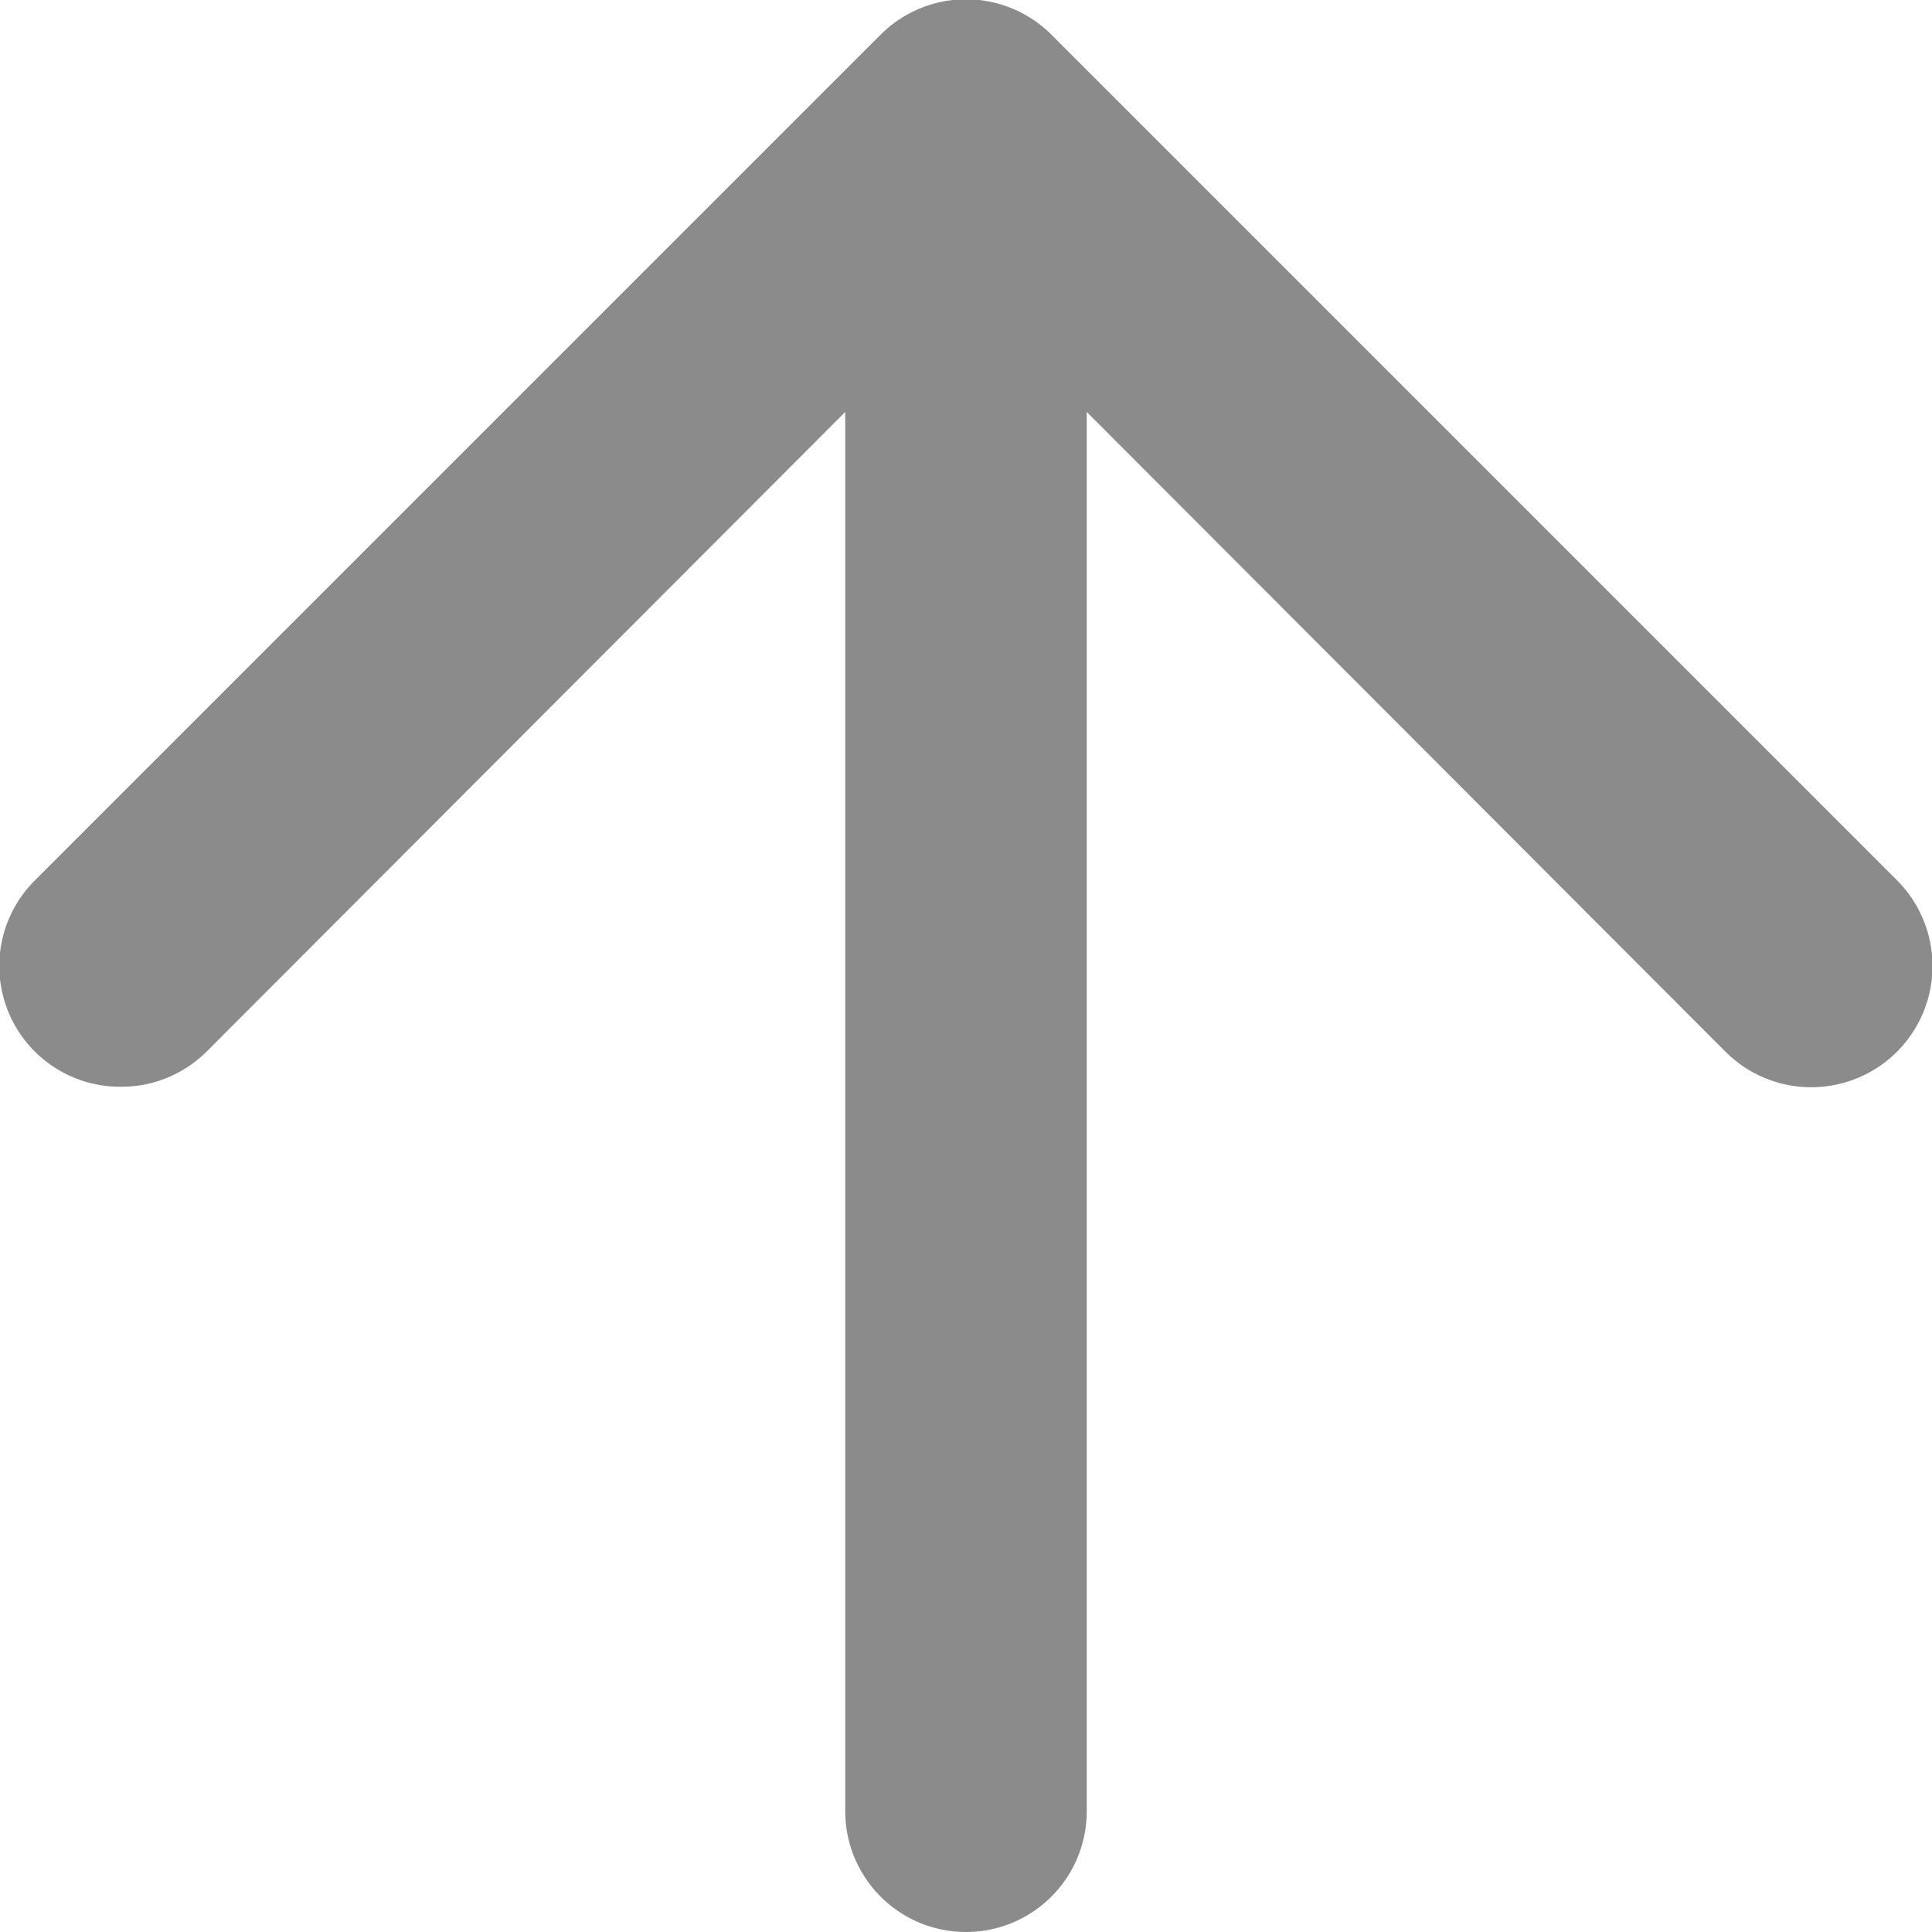 <svg viewBox="0 0 16 16" xmlns="http://www.w3.org/2000/svg"><g fill="#8b8b8b"><path d="m8 16a1 1 0 0 1 -1-1v-14a1 1 0 0 1 2 0v14a1 1 0 0 1 -1 1z"/><path d="m1 9a1 1 0 0 1 -.71-.29 1 1 0 0 1 0-1.42l7-7a1 1 0 0 1 1.42 0l7 7a1 1 0 0 1 -1.42 1.42l-6.29-6.3-6.29 6.3a1 1 0 0 1 -.71.29z"/></g></svg>